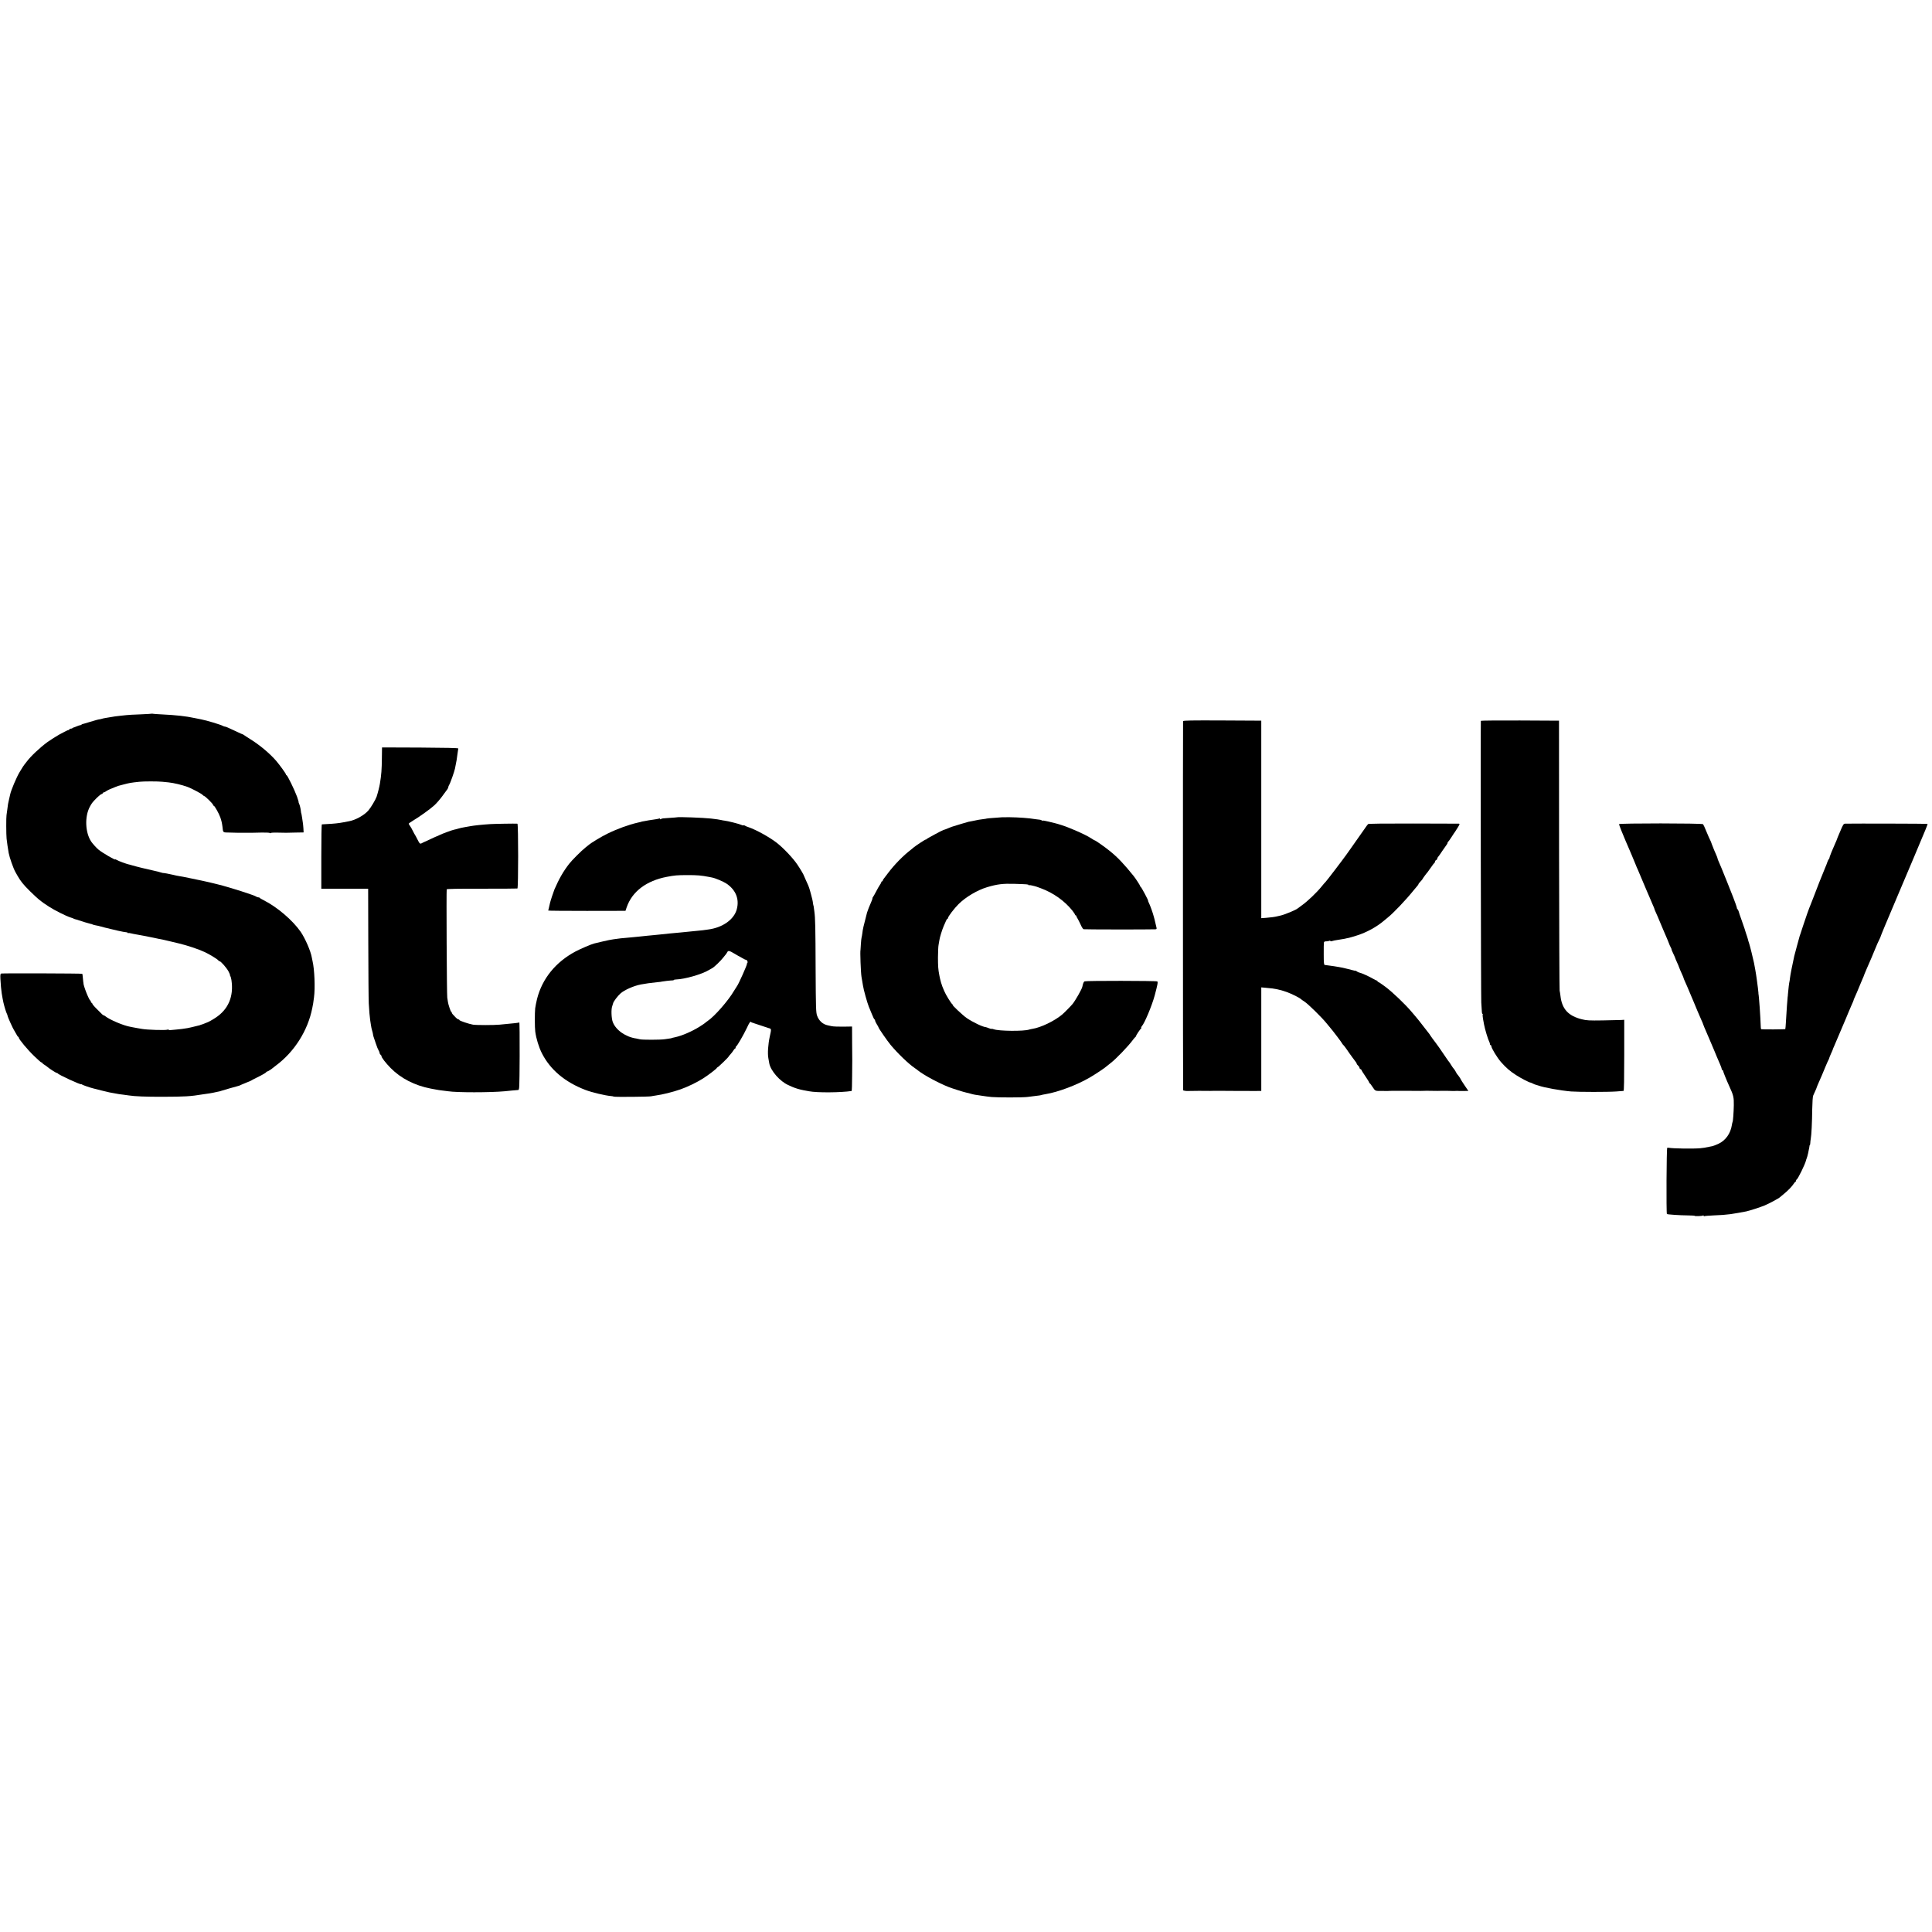 <?xml version="1.0" standalone="no"?>
<!DOCTYPE svg PUBLIC "-//W3C//DTD SVG 20010904//EN"
 "http://www.w3.org/TR/2001/REC-SVG-20010904/DTD/svg10.dtd">
<svg version="1.0" xmlns="http://www.w3.org/2000/svg"
 width="2784pt" height="2784pt" viewBox="0 0 2784 2784"
 preserveAspectRatio="xMidYMid meet">
<g transform="translate(0,2784) scale(0.1,-0.1)"
fill="#000000" stroke="none">
<path d="M2188 17556 c-1 -2 -77 -6 -168 -10 -91 -3 -181 -8 -200 -11 -19 -2
-57 -6 -85 -9 -50 -5 -109 -13 -155 -22 -14 -3 -41 -7 -60 -10 -19 -3 -42 -8
-50 -11 -8 -3 -24 -7 -35 -8 -11 -1 -31 -6 -45 -10 -14 -5 -31 -10 -38 -11 -7
-1 -46 -13 -85 -25 -40 -12 -75 -23 -79 -23 -3 -1 -10 -4 -14 -8 -4 -5 -13 -8
-19 -8 -7 0 -30 -8 -51 -17 -22 -9 -42 -17 -46 -17 -3 -1 -10 -4 -14 -8 -4 -5
-16 -8 -26 -8 -10 0 -18 -4 -18 -10 0 -5 -6 -10 -13 -10 -7 0 -37 -13 -67 -30
-30 -16 -62 -33 -70 -37 -14 -6 -141 -87 -165 -105 -115 -85 -243 -206 -300
-283 -17 -22 -32 -42 -35 -45 -5 -4 -25 -35 -67 -105 -44 -72 -126 -266 -137
-325 -8 -40 -15 -70 -20 -88 -7 -23 -13 -59 -21 -128 -4 -33 -9 -68 -11 -79
-6 -30 -5 -283 1 -340 4 -43 20 -150 30 -206 12 -65 67 -221 96 -273 6 -10 20
-35 31 -55 44 -78 86 -130 178 -221 53 -52 111 -106 129 -120 18 -14 38 -29
45 -35 7 -5 19 -14 27 -20 9 -5 44 -29 80 -53 70 -46 240 -132 304 -152 22 -7
45 -15 50 -19 6 -3 16 -7 23 -8 19 -5 36 -9 52 -16 31 -11 150 -47 167 -50 10
-1 23 -5 28 -9 6 -3 26 -9 45 -12 19 -3 51 -10 70 -16 19 -6 46 -13 60 -16 14
-3 51 -12 83 -20 32 -8 79 -19 105 -25 26 -5 61 -12 77 -16 17 -3 38 -6 48 -7
9 0 17 -4 17 -9 0 -4 4 -6 8 -3 5 3 24 1 43 -4 19 -5 50 -11 69 -14 19 -3 46
-8 60 -11 14 -3 39 -7 55 -10 17 -3 50 -10 75 -15 25 -5 56 -12 70 -14 14 -2
45 -9 70 -15 25 -5 59 -12 75 -15 17 -3 68 -15 115 -27 47 -11 92 -22 100 -24
114 -27 281 -82 370 -124 70 -32 193 -108 198 -122 2 -5 9 -9 15 -9 18 0 101
-94 130 -148 15 -29 24 -52 21 -52 -4 0 -2 -6 4 -12 5 -7 13 -34 17 -60 35
-236 -44 -422 -230 -544 -50 -33 -103 -62 -125 -69 -3 -1 -18 -7 -35 -14 -16
-7 -37 -14 -45 -16 -8 -2 -15 -4 -15 -5 0 -2 -5 -3 -75 -20 -43 -11 -56 -14
-110 -25 -43 -8 -113 -17 -165 -21 -27 -2 -62 -5 -77 -7 -16 -2 -28 0 -28 5 0
5 -8 5 -17 1 -24 -11 -295 -3 -369 11 -10 2 -39 7 -64 11 -25 4 -54 9 -65 12
-11 3 -27 6 -35 7 -98 16 -304 103 -367 156 -7 5 -16 10 -20 10 -5 0 -16 8
-25 18 -9 9 -44 44 -77 77 -34 33 -61 66 -61 73 0 6 -4 12 -10 12 -5 0 -10 6
-10 14 0 8 -4 16 -8 18 -20 8 -105 224 -100 257 0 3 -1 8 -2 11 -1 3 -4 29 -6
59 -2 30 -6 57 -9 59 -6 6 -1140 9 -1166 4 -14 -3 -16 -16 -13 -80 4 -79 11
-154 19 -207 11 -67 14 -82 24 -130 15 -65 40 -145 52 -167 5 -10 9 -23 9 -29
0 -11 81 -190 90 -199 3 -3 16 -26 30 -52 13 -27 28 -48 32 -48 5 0 8 -5 8
-11 0 -23 135 -184 224 -268 28 -25 60 -56 73 -68 13 -13 28 -23 33 -23 6 0
10 -4 10 -8 0 -4 13 -16 30 -25 16 -10 35 -23 42 -30 24 -22 124 -87 135 -87
6 0 13 -3 15 -7 7 -18 338 -170 338 -156 0 3 6 1 13 -5 10 -8 116 -45 167 -57
8 -2 60 -15 114 -29 85 -22 135 -33 251 -52 11 -1 43 -6 70 -9 28 -3 60 -8 73
-10 80 -13 244 -20 492 -19 317 1 392 5 580 36 36 5 76 12 90 13 14 2 36 6 50
9 14 3 41 9 60 13 41 8 41 8 60 15 16 6 225 66 251 72 9 3 25 9 35 15 11 5 46
20 79 33 33 12 62 25 65 28 3 3 39 22 80 42 89 44 134 70 138 81 2 4 8 7 13 7
9 0 65 36 79 50 3 3 23 18 45 35 267 198 461 504 525 829 13 62 13 67 25 156
18 133 7 401 -21 520 -3 14 -8 38 -11 54 -15 90 -95 274 -160 369 -117 168
-339 357 -533 455 -30 15 -56 30 -58 35 -2 4 -11 7 -21 7 -9 0 -21 4 -26 9
-21 19 -387 136 -554 177 -9 2 -36 8 -61 15 -25 6 -53 13 -62 15 -10 2 -28 6
-40 9 -13 3 -43 10 -68 15 -25 5 -88 18 -140 29 -138 29 -151 31 -190 37 -19
3 -60 11 -90 19 -49 12 -131 27 -145 26 -2 0 -19 5 -37 10 -18 6 -42 12 -53
14 -67 15 -159 36 -215 50 -36 9 -69 18 -75 19 -5 2 -30 8 -55 15 -25 8 -49
14 -55 15 -30 6 -153 51 -172 64 -13 8 -23 12 -23 8 0 -12 -181 93 -238 139
-27 21 -86 86 -107 117 -87 129 -97 360 -21 502 27 50 37 64 87 115 46 46 77
71 89 71 6 0 10 5 10 10 0 6 5 10 11 10 6 0 23 8 37 18 25 17 64 35 137 63 17
7 35 13 40 15 6 1 38 10 72 19 92 24 102 26 232 40 57 7 270 7 331 0 30 -3 71
-7 90 -9 78 -9 186 -34 275 -66 48 -17 198 -96 212 -112 9 -10 20 -18 24 -18
14 0 129 -113 129 -127 0 -7 4 -13 10 -13 12 0 75 -112 95 -169 17 -50 24 -80
31 -136 10 -87 1 -80 105 -82 111 -3 90 -3 214 -3 127 0 120 0 245 3 58 1 111
-1 118 -6 6 -5 12 -6 12 -1 0 5 48 8 107 6 60 -1 113 -2 118 -2 6 0 64 1 130
3 l120 2 -3 59 c-2 32 -6 68 -8 80 -2 12 -6 39 -9 61 -7 48 -13 80 -15 80 -1
0 -3 11 -4 25 -5 45 -17 92 -27 111 -5 11 -8 19 -5 19 2 0 -9 37 -25 83 -35
96 -138 307 -150 307 -5 0 -9 5 -9 12 0 11 -86 130 -139 193 -89 104 -240 231
-370 311 -47 30 -91 58 -98 64 -7 5 -15 10 -19 10 -3 0 -43 17 -87 39 -119 56
-154 71 -166 71 -6 0 -19 4 -29 10 -35 19 -230 78 -312 94 -14 2 -56 11 -95
19 -124 27 -269 43 -475 53 -63 3 -120 7 -127 9 -6 2 -13 2 -15 1z"/>
<path d="M17048 17448 c-3 -11 -2 -5301 1 -5318 1 -6 45 -13 69 -11 26 2 288
3 322 1 8 0 26 0 40 1 30 1 20 1 150 0 98 0 117 0 155 -1 8 -1 54 0 103 0 48
1 92 1 97 0 6 -1 51 -2 100 -1 l90 1 0 746 0 746 65 -6 c132 -11 201 -25 302
-61 74 -27 187 -83 208 -105 3 -3 25 -19 50 -35 53 -35 247 -226 311 -305 24
-30 52 -64 62 -75 31 -35 167 -214 167 -221 0 -4 8 -14 18 -23 9 -9 31 -36 47
-61 17 -25 34 -49 38 -55 4 -5 25 -35 47 -65 22 -30 44 -60 50 -67 5 -7 10
-16 10 -21 0 -5 9 -17 20 -27 11 -10 20 -24 20 -32 0 -7 7 -16 15 -19 8 -4 15
-10 15 -15 0 -5 25 -44 55 -88 30 -44 55 -84 55 -90 0 -6 3 -11 8 -11 4 -1 23
-25 42 -55 37 -57 36 -57 135 -55 11 0 31 0 45 -1 14 0 31 0 38 0 21 2 35 2
117 2 44 0 88 0 98 0 9 0 33 0 52 0 19 0 41 0 48 0 18 0 138 0 162 -1 11 0 31
0 45 1 14 0 30 1 35 1 6 -1 39 -1 75 -1 36 0 74 0 85 -1 11 0 31 0 45 1 31 1
66 1 103 0 69 -2 83 -3 97 -2 21 2 58 2 67 0 4 -1 36 -1 70 0 l62 1 -55 81
c-30 44 -54 83 -54 85 0 6 -42 67 -51 74 -3 3 -13 19 -22 37 -9 17 -22 37 -30
45 -7 7 -24 31 -37 53 -13 22 -27 42 -30 45 -3 3 -20 25 -36 50 -64 95 -99
145 -106 155 -4 6 -26 35 -47 65 -22 30 -44 60 -49 65 -5 6 -17 24 -28 40 -10
17 -21 32 -24 35 -3 3 -40 50 -82 105 -42 55 -85 109 -95 120 -10 12 -42 50
-72 85 -90 107 -272 281 -374 358 -53 40 -101 72 -107 72 -5 0 -10 5 -10 10 0
6 -4 10 -10 10 -5 0 -31 13 -57 28 -57 33 -165 82 -194 87 -12 2 -28 10 -37
17 -8 7 -16 11 -16 9 -1 -2 -21 2 -46 9 -25 7 -53 14 -63 16 -10 2 -27 6 -37
9 -32 10 -151 31 -240 42 -25 3 -52 7 -60 8 -12 2 -15 27 -15 156 -1 85 1 161
3 169 2 10 14 16 30 15 15 -1 35 3 45 7 10 5 17 5 17 -1 0 -6 10 -7 28 -1 15
5 45 11 67 14 22 3 65 10 95 16 30 6 66 13 79 16 13 3 66 18 118 35 138 44
280 122 385 211 15 13 41 34 58 48 76 60 259 252 366 385 27 33 54 66 61 73 7
7 13 17 13 21 0 5 14 22 30 39 17 18 30 34 30 37 0 5 56 81 70 95 3 3 25 34
50 70 24 36 48 66 52 68 4 2 8 10 8 18 0 8 7 17 15 20 8 4 15 12 15 19 0 8 6
20 13 27 7 7 35 47 62 88 28 41 56 81 63 90 7 8 12 19 11 24 0 5 3 12 8 15 5
3 28 35 51 71 23 36 45 70 50 75 4 6 22 34 40 63 27 44 29 52 14 53 -9 0 -305
1 -657 2 -416 1 -644 -2 -651 -8 -6 -6 -31 -39 -55 -75 -50 -71 -172 -246
-204 -290 -11 -15 -35 -50 -54 -76 -53 -75 -280 -372 -299 -392 -10 -9 -34
-37 -54 -62 -71 -89 -205 -217 -288 -276 -30 -21 -57 -41 -60 -44 -17 -19
-194 -93 -251 -104 -8 -2 -25 -6 -39 -9 -40 -10 -90 -17 -165 -23 l-70 -5 0
1423 0 1423 -561 3 c-445 2 -563 0 -566 -10z"/>
<path d="M21339 17453 c-5 -52 1 -3971 6 -4058 4 -66 8 -130 9 -142 1 -13 5
-23 9 -23 5 0 6 -4 3 -9 -3 -5 -1 -33 4 -62 6 -30 13 -66 15 -82 12 -67 58
-218 75 -249 6 -10 10 -25 10 -33 0 -8 5 -15 10 -15 6 0 10 -7 10 -15 0 -28
86 -169 140 -230 76 -85 124 -127 215 -186 63 -42 196 -111 210 -109 3 0 18
-6 35 -15 16 -8 37 -17 47 -18 10 -2 25 -7 33 -10 77 -29 318 -72 470 -85 111
-8 528 -9 650 0 52 4 100 7 105 8 7 0 10 172 10 513 l0 512 -45 -3 c-25 -1
-145 -4 -266 -6 -193 -3 -232 -1 -299 16 -196 48 -288 149 -309 338 -3 25 -8
59 -12 75 -3 17 -7 899 -8 1960 l-1 1930 -562 3 c-310 1 -563 -1 -564 -5z"/>
<path d="M5503 16923 c-2 -175 -7 -246 -29 -378 -6 -39 -32 -141 -47 -185 -14
-42 -82 -156 -118 -198 -61 -71 -191 -142 -285 -157 -16 -3 -51 -9 -79 -15
-53 -11 -143 -21 -240 -25 -33 -1 -63 -3 -67 -4 -5 0 -8 -209 -8 -464 l0 -463
338 0 337 0 2 -785 c1 -431 4 -822 7 -869 6 -106 14 -202 20 -238 3 -15 8 -47
11 -72 3 -25 11 -61 17 -80 6 -19 12 -44 13 -55 1 -11 5 -27 8 -35 3 -8 17
-51 32 -95 14 -44 33 -90 41 -102 8 -12 14 -29 14 -36 0 -8 7 -20 15 -27 8 -6
14 -15 12 -18 -4 -16 63 -102 133 -173 149 -150 345 -250 575 -295 11 -2 43
-8 70 -13 28 -6 75 -13 105 -16 30 -4 66 -8 80 -10 119 -19 605 -19 810 0 25
3 74 7 110 11 36 3 74 7 85 7 20 2 20 10 23 490 1 269 -1 486 -5 484 -9 -6
-61 -11 -283 -32 -85 -8 -334 -8 -385 0 -58 10 -195 56 -195 66 0 5 -5 9 -10
9 -12 0 -33 16 -58 44 -9 10 -23 24 -29 31 -7 8 -13 18 -13 24 0 6 -4 11 -8
11 -7 0 -43 107 -47 140 -1 8 -5 38 -10 65 -7 46 -14 1537 -8 1560 2 7 179 10
506 9 276 0 507 1 513 3 14 5 14 933 0 934 -30 3 -331 -2 -391 -6 -111 -7
-235 -20 -288 -30 -15 -3 -53 -9 -85 -15 -31 -5 -73 -15 -92 -21 -19 -6 -44
-12 -55 -14 -28 -5 -177 -60 -214 -79 -17 -9 -34 -17 -38 -17 -5 -1 -46 -20
-93 -42 -47 -22 -87 -41 -90 -41 -3 -1 -15 -7 -28 -14 -29 -17 -34 -13 -68 55
-16 32 -31 60 -34 63 -3 3 -16 28 -30 55 -13 28 -32 61 -42 74 -10 13 -18 27
-18 32 0 4 28 24 63 45 91 54 244 164 304 218 29 26 80 84 113 129 33 45 67
91 75 102 8 10 15 25 15 32 0 8 6 24 14 36 15 22 74 191 82 231 2 12 6 32 9
46 14 67 15 73 30 185 4 28 8 55 9 60 0 7 -189 11 -549 13 l-550 2 -2 -147z"/>
<path d="M9756 16063 c-1 -1 -44 -5 -96 -8 -113 -7 -121 -8 -137 -18 -8 -5
-13 -3 -13 3 0 6 -3 9 -8 6 -7 -4 -60 -14 -122 -22 -14 -1 -38 -6 -55 -9 -16
-4 -41 -8 -55 -10 -14 -2 -26 -4 -27 -6 -3 -2 -6 -2 -53 -13 -132 -30 -299
-91 -443 -162 -81 -40 -231 -130 -263 -159 -7 -5 -29 -23 -50 -40 -55 -43
-195 -183 -233 -233 -85 -110 -145 -215 -211 -367 -13 -31 -58 -167 -64 -195
-3 -14 -10 -43 -15 -65 -6 -22 -11 -43 -11 -46 0 -3 250 -5 557 -5 l556 1 17
50 c78 228 284 384 580 440 116 22 143 24 290 25 152 0 200 -4 320 -27 19 -4
37 -8 40 -8 49 -9 164 -58 209 -88 134 -91 187 -222 148 -369 -39 -148 -204
-265 -412 -292 -27 -4 -63 -9 -80 -11 -16 -2 -61 -7 -100 -10 -38 -3 -88 -8
-110 -11 -22 -2 -67 -7 -100 -10 -104 -9 -246 -23 -295 -29 -19 -3 -64 -7
-100 -10 -36 -3 -78 -7 -95 -9 -16 -2 -64 -7 -105 -11 -41 -4 -86 -9 -100 -10
-14 -2 -63 -6 -108 -10 -46 -4 -94 -8 -105 -11 -12 -2 -42 -6 -67 -9 -25 -3
-92 -16 -150 -30 -58 -14 -114 -27 -126 -30 -42 -10 -199 -77 -272 -116 -286
-153 -479 -391 -553 -683 -11 -44 -23 -105 -27 -135 -7 -66 -7 -279 1 -336 13
-100 52 -226 95 -311 122 -240 334 -418 631 -531 92 -35 286 -81 366 -87 17
-1 35 -5 40 -8 12 -7 512 -3 540 5 11 2 40 8 65 11 96 13 242 49 354 88 99 34
238 101 326 157 73 46 200 143 200 153 0 4 4 8 9 8 9 0 161 147 161 156 0 3
12 17 26 32 14 15 33 39 42 55 9 15 20 27 24 27 4 0 8 6 8 14 0 8 4 16 8 18
14 5 108 168 152 261 41 88 52 102 64 89 4 -4 11 -7 14 -8 4 0 14 -3 22 -7 15
-6 211 -71 220 -73 36 -8 37 -12 13 -117 -25 -114 -34 -246 -21 -316 5 -25 11
-58 13 -73 19 -107 156 -263 275 -314 14 -6 36 -16 50 -23 48 -21 110 -40 168
-51 31 -5 68 -12 81 -15 113 -22 456 -20 613 4 3 1 7 97 7 214 1 116 1 219 2
227 0 8 -1 121 -2 251 l-1 237 -127 -2 c-69 -1 -144 2 -166 7 -22 5 -47 10
-56 12 -73 15 -128 65 -155 140 -16 46 -18 103 -21 665 -2 611 -5 739 -18 835
-11 83 -12 90 -15 90 -1 0 -3 14 -5 30 -2 25 -15 84 -29 130 -1 6 -8 30 -15
55 -13 47 -28 84 -64 160 -11 25 -21 47 -22 50 -3 14 -44 85 -94 160 -63 94
-203 242 -301 318 -107 82 -296 186 -405 223 -22 7 -46 17 -53 23 -7 5 -15 6
-19 3 -3 -3 -17 0 -32 7 -28 14 -199 57 -241 61 -14 1 -34 5 -45 8 -19 5 -81
15 -150 22 -106 12 -481 26 -489 18z m838 -1971 c33 -20 63 -37 66 -37 3 -1
21 -11 40 -23 19 -12 40 -22 47 -22 19 0 34 -35 21 -48 -7 -7 -9 -12 -5 -12
10 0 -125 -302 -143 -320 -3 -3 -22 -34 -43 -68 -83 -142 -278 -365 -377 -432
-19 -13 -37 -27 -40 -31 -3 -4 -41 -29 -85 -57 -109 -67 -248 -127 -345 -148
-14 -3 -32 -7 -40 -9 -8 -2 -15 -4 -15 -5 0 -1 -9 -3 -20 -4 -11 -2 -45 -7
-75 -11 -65 -10 -324 -10 -360 -1 -14 4 -36 9 -50 11 -153 21 -296 121 -340
238 -20 52 -25 184 -8 227 5 14 11 33 13 43 5 25 66 106 107 142 56 50 192
110 293 129 70 13 134 22 230 32 39 3 73 8 76 10 6 3 127 17 157 17 6 0 12 3
12 6 0 3 15 6 33 7 120 3 370 74 469 134 18 11 40 23 48 27 31 15 126 107 169
163 14 19 29 37 32 40 3 3 11 15 18 28 15 28 29 25 115 -26z"/>
<path d="M14437 16063 c-1 -1 -49 -4 -107 -8 -57 -4 -107 -8 -110 -10 -3 -2
-28 -6 -55 -9 -52 -6 -67 -9 -152 -27 -29 -5 -55 -10 -58 -11 -3 0 -185 -54
-240 -72 -5 -2 -26 -10 -45 -18 -33 -14 -65 -26 -75 -28 -18 -4 -242 -125
-247 -134 -4 -6 -8 -8 -8 -4 0 7 -149 -91 -176 -115 -7 -7 -25 -22 -41 -34
-106 -81 -232 -209 -322 -328 -29 -38 -59 -78 -67 -88 -8 -9 -14 -22 -14 -27
0 -6 -4 -10 -10 -10 -5 0 -10 -5 -10 -11 0 -6 -9 -24 -21 -40 -11 -16 -35 -58
-54 -95 -18 -36 -39 -71 -45 -79 -6 -7 -10 -17 -8 -21 1 -5 -8 -29 -19 -54
-22 -48 -52 -125 -59 -150 -50 -190 -63 -247 -67 -292 -4 -29 -9 -61 -12 -69
-3 -8 -7 -51 -10 -95 -2 -43 -4 -80 -5 -81 -8 -15 4 -334 14 -389 7 -35 19
-109 21 -124 7 -55 62 -251 84 -305 5 -11 24 -57 42 -102 18 -46 36 -83 41
-83 4 0 8 -7 8 -15 0 -9 11 -33 25 -55 14 -22 25 -42 25 -46 0 -11 123 -189
172 -249 103 -124 261 -276 348 -335 13 -8 35 -24 49 -36 82 -65 290 -178 436
-236 57 -23 226 -76 262 -83 14 -2 39 -9 56 -14 18 -6 48 -13 67 -16 19 -2 64
-9 100 -15 36 -6 99 -14 140 -18 93 -8 447 -8 515 1 130 16 152 19 175 22 14
2 25 4 25 5 0 2 20 6 65 14 180 30 448 131 635 240 73 42 222 141 241 161 6 6
33 27 60 48 77 59 249 238 319 332 16 22 33 42 37 43 4 2 8 8 8 12 0 12 62
104 72 108 5 2 6 7 3 12 -3 5 1 14 8 22 39 40 146 296 186 443 42 158 49 195
37 203 -15 10 -1027 11 -1047 1 -14 -7 -22 -27 -33 -79 -7 -34 -100 -198 -141
-248 -22 -27 -121 -128 -150 -152 -111 -93 -309 -188 -430 -206 -16 -3 -37 -7
-45 -10 -74 -26 -440 -23 -512 5 -14 5 -28 8 -30 5 -3 -2 -20 2 -39 10 -19 8
-38 14 -44 15 -44 3 -183 69 -275 131 -54 37 -217 190 -202 190 4 0 2 4 -4 8
-18 11 -98 142 -118 192 -10 25 -22 54 -27 65 -11 29 -29 88 -34 116 -3 13 -7
35 -10 49 -16 83 -19 129 -19 255 1 77 4 156 8 175 4 19 9 49 11 65 5 42 39
153 64 211 12 27 27 61 34 77 6 15 15 27 19 27 5 0 8 5 8 11 0 20 91 140 153
201 104 103 271 202 412 244 145 43 224 53 395 48 186 -6 200 -7 200 -17 0 -5
4 -6 8 -3 5 3 24 1 43 -4 19 -5 37 -10 41 -10 4 0 43 -13 85 -29 181 -67 341
-180 456 -323 20 -25 37 -51 37 -57 0 -6 5 -11 10 -11 6 0 10 -5 10 -10 0 -6
8 -23 18 -37 9 -15 29 -54 44 -87 14 -33 33 -63 42 -66 12 -4 931 -5 1034 -1
18 1 21 5 17 24 -17 74 -26 113 -29 122 -1 6 -6 24 -11 40 -12 48 -53 163 -70
195 -9 17 -13 30 -11 30 8 0 -96 195 -105 198 -5 2 -9 8 -9 13 0 9 -67 112
-96 148 -141 174 -226 264 -339 356 -70 57 -209 155 -220 155 -4 0 -25 13 -48
28 -44 30 -167 90 -252 124 -27 11 -63 26 -80 33 -36 16 -150 53 -185 61 -14
3 -60 14 -102 25 -43 11 -82 17 -88 14 -5 -3 -10 -2 -10 2 0 5 -12 10 -27 11
-16 1 -41 5 -58 7 -101 17 -240 27 -381 29 -58 0 -106 0 -107 -1z"/>
<path d="M23330 15964 c0 -10 56 -153 94 -239 8 -16 26 -59 41 -95 15 -36 35
-83 45 -105 10 -22 32 -76 50 -120 17 -44 36 -88 41 -97 4 -9 31 -72 59 -140
28 -68 59 -141 69 -163 10 -22 29 -65 41 -95 12 -30 33 -79 46 -108 13 -29 24
-55 24 -58 0 -6 5 -18 48 -114 11 -25 30 -70 42 -100 12 -30 30 -73 40 -95 40
-91 82 -191 84 -200 1 -5 10 -25 19 -42 10 -18 16 -33 13 -33 -2 0 9 -27 25
-60 16 -33 29 -63 29 -66 0 -3 11 -30 25 -60 14 -30 25 -57 25 -59 0 -3 10
-27 21 -53 41 -91 49 -110 49 -116 0 -3 11 -29 24 -58 14 -29 43 -98 66 -153
23 -55 47 -113 55 -130 7 -16 32 -75 54 -130 23 -55 51 -118 61 -141 11 -23
20 -44 20 -48 0 -3 9 -25 19 -49 10 -23 44 -103 76 -177 31 -74 63 -148 70
-165 7 -16 22 -52 33 -80 11 -27 32 -76 46 -107 14 -31 26 -64 26 -72 0 -9 5
-16 10 -16 6 0 10 -6 10 -13 0 -11 53 -142 90 -222 59 -128 66 -158 64 -270
-2 -112 -11 -231 -18 -243 -2 -4 -7 -23 -10 -44 -19 -123 -92 -224 -195 -271
-36 -16 -74 -31 -85 -33 -12 -2 -32 -6 -46 -9 -61 -13 -78 -16 -130 -21 -98
-9 -397 -5 -456 7 -5 1 -14 1 -19 0 -11 -1 -15 -944 -5 -955 8 -7 186 -19 302
-20 54 -1 98 -3 98 -6 0 -8 106 -4 119 4 6 4 11 2 11 -4 0 -6 4 -9 9 -5 6 3
65 8 133 11 123 5 149 7 243 18 45 6 178 29 230 40 57 13 199 59 262 85 64 26
210 105 223 120 3 3 28 24 55 46 60 48 119 110 143 148 9 15 20 27 24 27 4 0
8 6 8 14 0 8 4 16 9 18 18 7 124 223 136 278 2 8 4 16 5 18 2 1 3 5 4 10 1 4
5 16 9 27 3 11 9 32 12 48 3 15 8 39 11 55 4 15 7 35 8 45 0 9 3 17 6 17 3 0
5 12 6 28 0 15 4 43 7 62 10 53 19 234 21 425 2 100 7 181 14 198 6 15 21 47
32 71 11 25 20 47 20 50 0 3 12 31 26 63 45 102 51 116 95 223 24 58 46 107
49 110 3 3 6 12 8 20 2 8 14 39 27 68 14 29 25 55 25 58 0 3 8 24 19 47 10 23
49 114 86 202 37 88 75 178 85 200 9 22 23 56 31 75 7 19 28 68 46 108 18 39
33 75 33 78 0 6 9 27 50 119 12 28 36 84 52 125 17 41 33 80 36 85 4 6 7 15 8
20 1 6 21 53 43 105 56 129 60 137 71 163 5 12 21 51 36 87 35 87 63 150 79
180 7 14 13 27 13 30 1 3 6 19 13 35 7 17 13 32 14 35 5 15 27 68 35 85 5 11
91 214 190 450 100 237 205 486 235 555 29 69 69 163 88 210 20 47 52 123 71
169 20 47 34 87 31 89 -3 3 -1034 6 -1186 3 -23 -1 -31 -12 -72 -111 -26 -60
-47 -111 -47 -114 0 -3 -11 -30 -25 -60 -22 -49 -45 -102 -50 -116 -1 -3 -5
-12 -8 -20 -14 -33 -28 -75 -27 -79 1 -2 -2 -7 -7 -10 -4 -3 -14 -24 -22 -46
-7 -22 -19 -53 -27 -70 -11 -25 -50 -121 -89 -220 -11 -28 -36 -93 -79 -205
-20 -52 -40 -104 -45 -115 -20 -45 -74 -197 -107 -300 -20 -60 -38 -117 -41
-125 -3 -8 -7 -19 -9 -25 -1 -5 -19 -69 -39 -142 -20 -72 -38 -140 -40 -150
-31 -141 -56 -268 -61 -313 -3 -30 -8 -57 -9 -60 -3 -5 -16 -111 -21 -175 -1
-22 -3 -40 -4 -40 -2 0 -18 -233 -25 -359 -3 -54 -7 -102 -9 -105 -3 -5 -326
-7 -346 -2 -4 0 -6 11 -7 24 -5 155 -27 467 -34 487 -1 3 -1 8 0 12 1 7 -14
125 -23 188 -3 19 -8 51 -10 70 -5 33 -18 111 -31 175 -14 67 -57 241 -70 280
-8 23 -16 50 -18 61 -2 10 -7 26 -10 34 -11 31 -29 86 -37 115 -5 17 -25 75
-45 130 -20 55 -38 108 -40 119 -2 10 -10 25 -17 34 -7 8 -12 16 -10 16 2 1
-1 14 -7 29 -6 16 -11 30 -11 33 0 12 -231 589 -251 626 -5 10 -9 22 -9 28 0
5 -11 33 -24 62 -21 48 -37 85 -41 98 -1 3 -7 19 -14 35 -7 17 -12 31 -12 33
1 1 -6 16 -14 33 -9 17 -34 74 -56 127 -21 53 -43 100 -48 105 -15 15 -1211
15 -1211 1z"/>
</g>
</svg>
